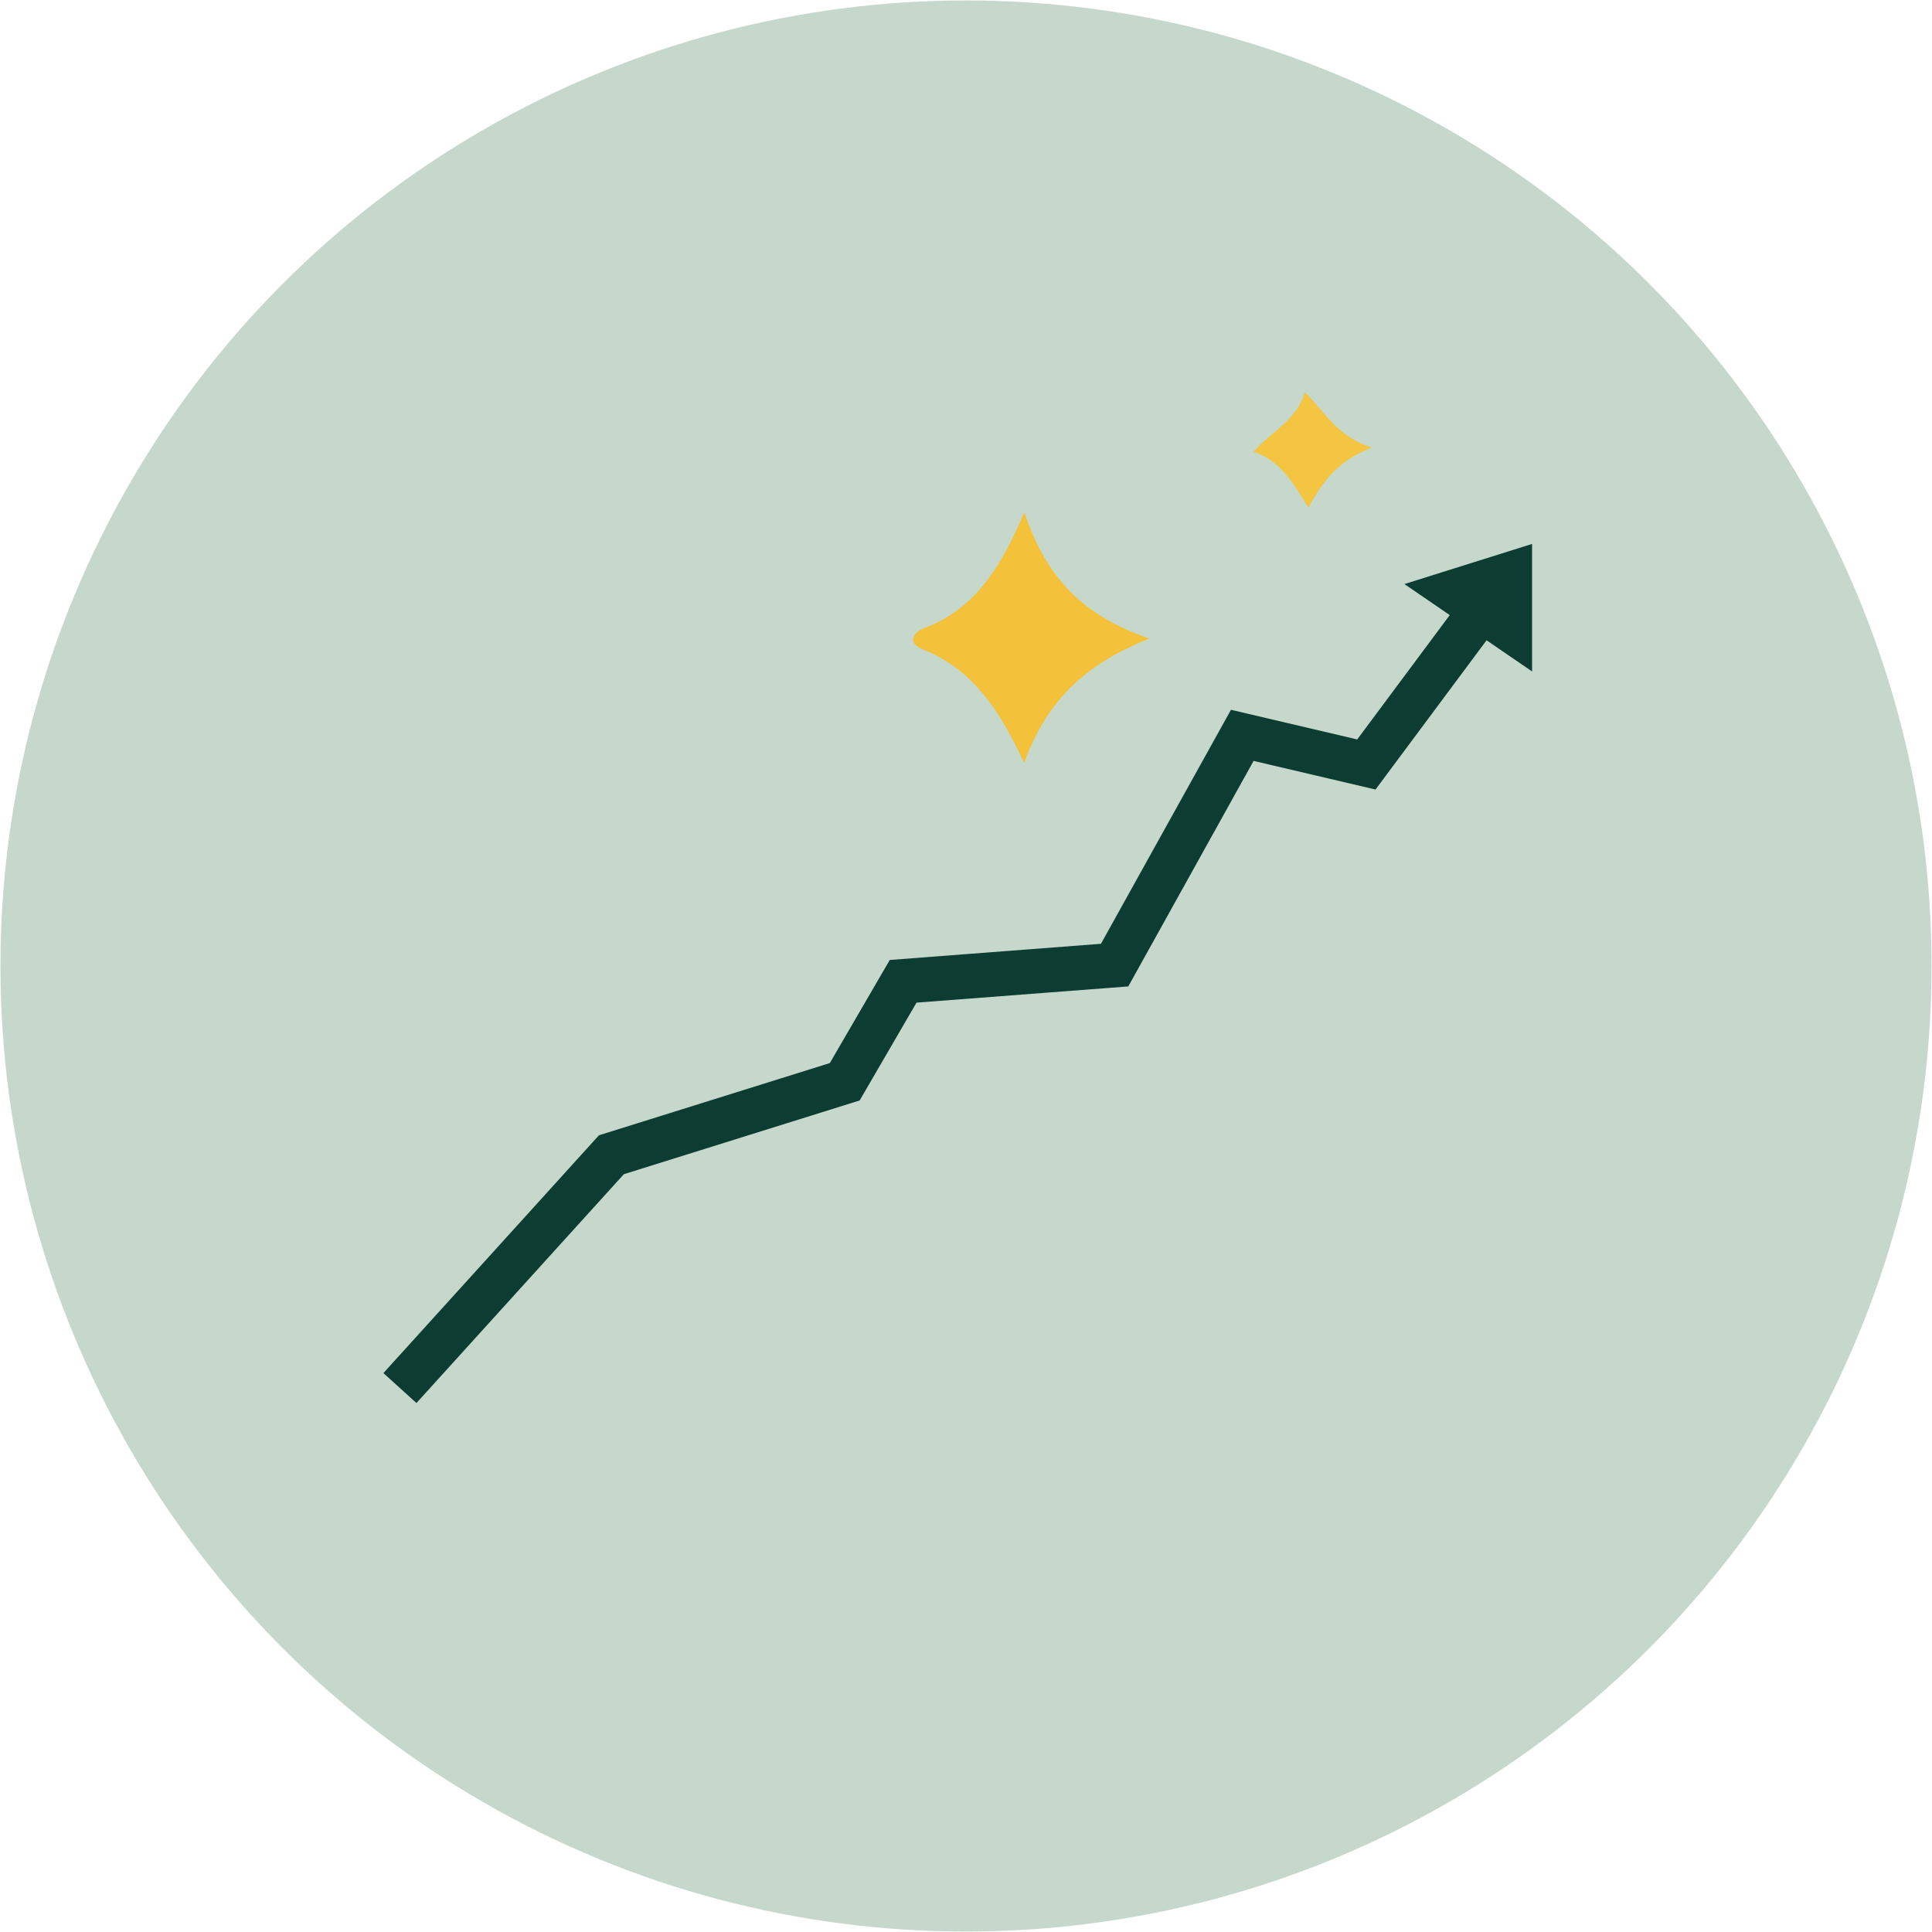 <svg viewBox="0 0 130 130" xmlns:xlink="http://www.w3.org/1999/xlink" xmlns="http://www.w3.org/2000/svg" data-name="Calque 1" id="Calque_1">
  <defs>
    <style>
      .cls-1 {
        fill: #bc9850;
      }

      .cls-1, .cls-2, .cls-3, .cls-4, .cls-5, .cls-6, .cls-7, .cls-8, .cls-9 {
        stroke-width: 0px;
      }

      .cls-10 {
        stroke: #bc9850;
        stroke-width: .44px;
      }

      .cls-10, .cls-5, .cls-11 {
        fill: #e0b85c;
      }

      .cls-10, .cls-11 {
        stroke-linecap: round;
        stroke-linejoin: round;
      }

      .cls-12 {
        clip-path: url(#clippath);
      }

      .cls-2, .cls-13 {
        fill: none;
      }

      .cls-3 {
        fill: #0d3c32;
      }

      .cls-4 {
        fill: #004d43;
      }

      .cls-13 {
        stroke: #0d3c32;
        stroke-miterlimit: 10;
        stroke-width: 3px;
      }

      .cls-6 {
        fill: #f3c23a;
      }

      .cls-11 {
        stroke: #7c5b21;
        stroke-width: .87px;
      }

      .cls-7 {
        fill: #88ac89;
      }

      .cls-8 {
        fill: #c6d8cc;
      }

      .cls-9 {
        fill: #f3c540;
      }
    </style>
    <clipPath id="clippath">
      <circle r="64.97" cy="65" cx="-89.19" class="cls-2"></circle>
    </clipPath>
  </defs>
  <g class="cls-12">
    <g>
      <polygon points="-100.92 51.22 -25.01 22.05 22.89 45.68 -53.5 74.9 -100.92 51.22" class="cls-4"></polygon>
      <g>
        <g>
          <path d="M15.41,55.1c2.36-1.6,0-3.43-1.57-4.38-2.05-1.24-3.13-3.55-5.31-4.76-3.51-1.95-8.23-1.16-11.37-3.67-1.18-.94-2-2.27-3.12-3.28-1.03-.93-2.31-1.57-3.66-1.85-1.39-.29-2.84-.2-4.24-.42-5.25-.84-7.78-7.77-13.75-5.9-2.74.85-4.49,3.63-7.15,4.71-1.84.75-3.55.37-5.44.38-1.56.01-2.51,1.01-3.84,1.84-1.88,1.18-4.01,1.96-6.21,2.27-1.74.25-3.53.2-5.25.59-5.57,1.25-8.71,6.8-14.06,8.25-2.64.71-5.48-.17-8.16.4-3.61.77-6.26,4.05-9.84,4.98-2.51.65-5.16.07-7.75.14s-2.65,1.37-3.42,3.84c0,0,44.74,21.18,44.74,21.18l.58-.2c12.02-4.16,24.04-8.33,36.06-12.49,7.34-2.54,14.69-5.09,22.03-7.63,2.48-.86,4.97-1.72,7.45-2.58.96-.33,2.33-.76,3.27-1.39Z" class="cls-5"></path>
          <path d="M16.99,56.68c4.1-4.49-1.55-7.48-4.66-10.46-2.08-2-4.22-3.05-7.01-3.68-1.93-.43-4.15-.48-5.92-1.46-1.55-.87-2.45-2.52-3.77-3.65-2.02-1.73-4.08-2.38-6.65-2.7-3.67-.45-5.49-1.77-8.31-3.89-4.16-3.12-8.06-3.12-12.33-.23-1.96,1.33-3.3,2.85-5.79,3.16-1.64.2-3.1-.27-4.73.29-1.12.39-1.96,1.21-2.97,1.77-2.85,1.55-5.44,1.86-8.59,2.28-2.93.39-5.33,1.26-7.79,2.95-2.8,1.91-5.2,4.79-8.59,5.65s-6.67-.3-10,1.02c-3.76,1.49-6.15,4.47-10.46,4.59-5.66.16-8.46-.7-10.25,5.31-.26.87.16,2.11,1.03,2.52,13.26,6.28,26.53,12.56,39.79,18.84,1.52.72,3.27,1.94,4.92,2.33,2.61.62,5.24-.98,7.74-1.84,4.21-1.46,8.41-2.91,12.62-4.37,9.07-3.14,18.14-6.28,27.21-9.42,7.88-2.73,16.78-4.68,24.1-8.65,2.53-1.37.27-5.23-2.25-3.86-7.46,4.05-16.86,6.06-24.87,8.84l-25.37,8.79c-4.21,1.46-8.41,2.91-12.62,4.37-.77.27-7.29,1.87-4.3,2.29-.12-.02-.23-.13-.34-.16-2.16-.53-4.47-2.12-6.46-3.06-12.64-5.98-25.27-11.96-37.91-17.95l1.03,2.52c.99-3.31,3.92-1.93,6.72-2.06,2.15-.1,4.07-.64,5.96-1.65,3.02-1.62,4.94-3.58,8.61-3.8,2.7-.16,4.99.23,7.6-.73,4.76-1.75,7.76-6.61,12.76-7.81,2.96-.71,5.83-.42,8.74-1.51,1.16-.43,2.15-1.06,3.25-1.57,2-.92,3.26-1.19,5.45-1.45,1.87-.22,3.44-.43,5.09-1.43,3.01-1.84,5.09-4.99,9-3.36,3.61,1.51,5.37,4.79,9.51,5.52,1.47.26,2.81.16,4.26.69,1.88.68,2.74,1.84,4.11,3.17,1.49,1.44,3,2.44,5,3.06,2.54.79,5.57.65,7.91,2,.31.18,6.12,5.96,6.43,5.63-1.93,2.12,1.21,5.28,3.16,3.16Z" class="cls-1"></path>
        </g>
        <g>
          <line y2="46.6" x2="7.51" y1="45.56" x1="6.94" class="cls-10"></line>
          <line y2="45.62" x2="7.73" y1="46.54" x1="6.71" class="cls-10"></line>
        </g>
        <g>
          <line y2="49.92" x2="2.83" y1="48.88" x1="2.26" class="cls-11"></line>
          <line y2="48.94" x2="3.05" y1="49.86" x1="2.04" class="cls-11"></line>
        </g>
      </g>
      <path d="M-53.5,74.97v-.13s-47.42-23.62-47.42-23.62l-.98,13.13c-.19,2.54,1.1,4.96,3.3,6.23l41.73,23.95c2.03,1.16,4.49,1.29,6.63.34L21.61,62.9l1.28-17.15-76.38,29.22Z" class="cls-7"></path>
      <polygon points="-100.92 51.22 -53.5 74.97 22.88 45.75 20.7 44.87 -53.39 73.49 -99.27 50.79 -100.92 51.22" class="cls-4"></polygon>
    </g>
  </g>
  <circle r="64.97" cy="65" cx="65" class="cls-8"></circle>
  <g>
    <polyline points="26.91 93.4 41.14 77.7 56.84 72.79 60.77 66.03 75 64.94 83.59 49.48 91.94 51.44 99.79 40.89" class="cls-13"></polyline>
    <polygon points="94.5 39.3 103.09 45.18 103.09 36.6 94.5 39.3" class="cls-3"></polygon>
  </g>
  <path d="M68.93,34.48c1.49,4.44,3.95,6.95,8.42,8.49-4.26,1.67-6.9,4.12-8.44,8.38-1.68-3.67-3.53-6.35-6.83-7.66-1.01-.4-.7-1.12.12-1.43,3.29-1.24,5.07-3.88,6.72-7.79Z" class="cls-6"></path>
  <path d="M92.28,30.13c-2.39.94-3.28,2.33-4.24,4.02-1.04-1.62-1.82-3.11-3.69-3.76,1.21-1.38,2.86-2.05,3.45-3.99,1.37,1.29,2.06,2.91,4.49,3.72Z" class="cls-9"></path>
</svg>
